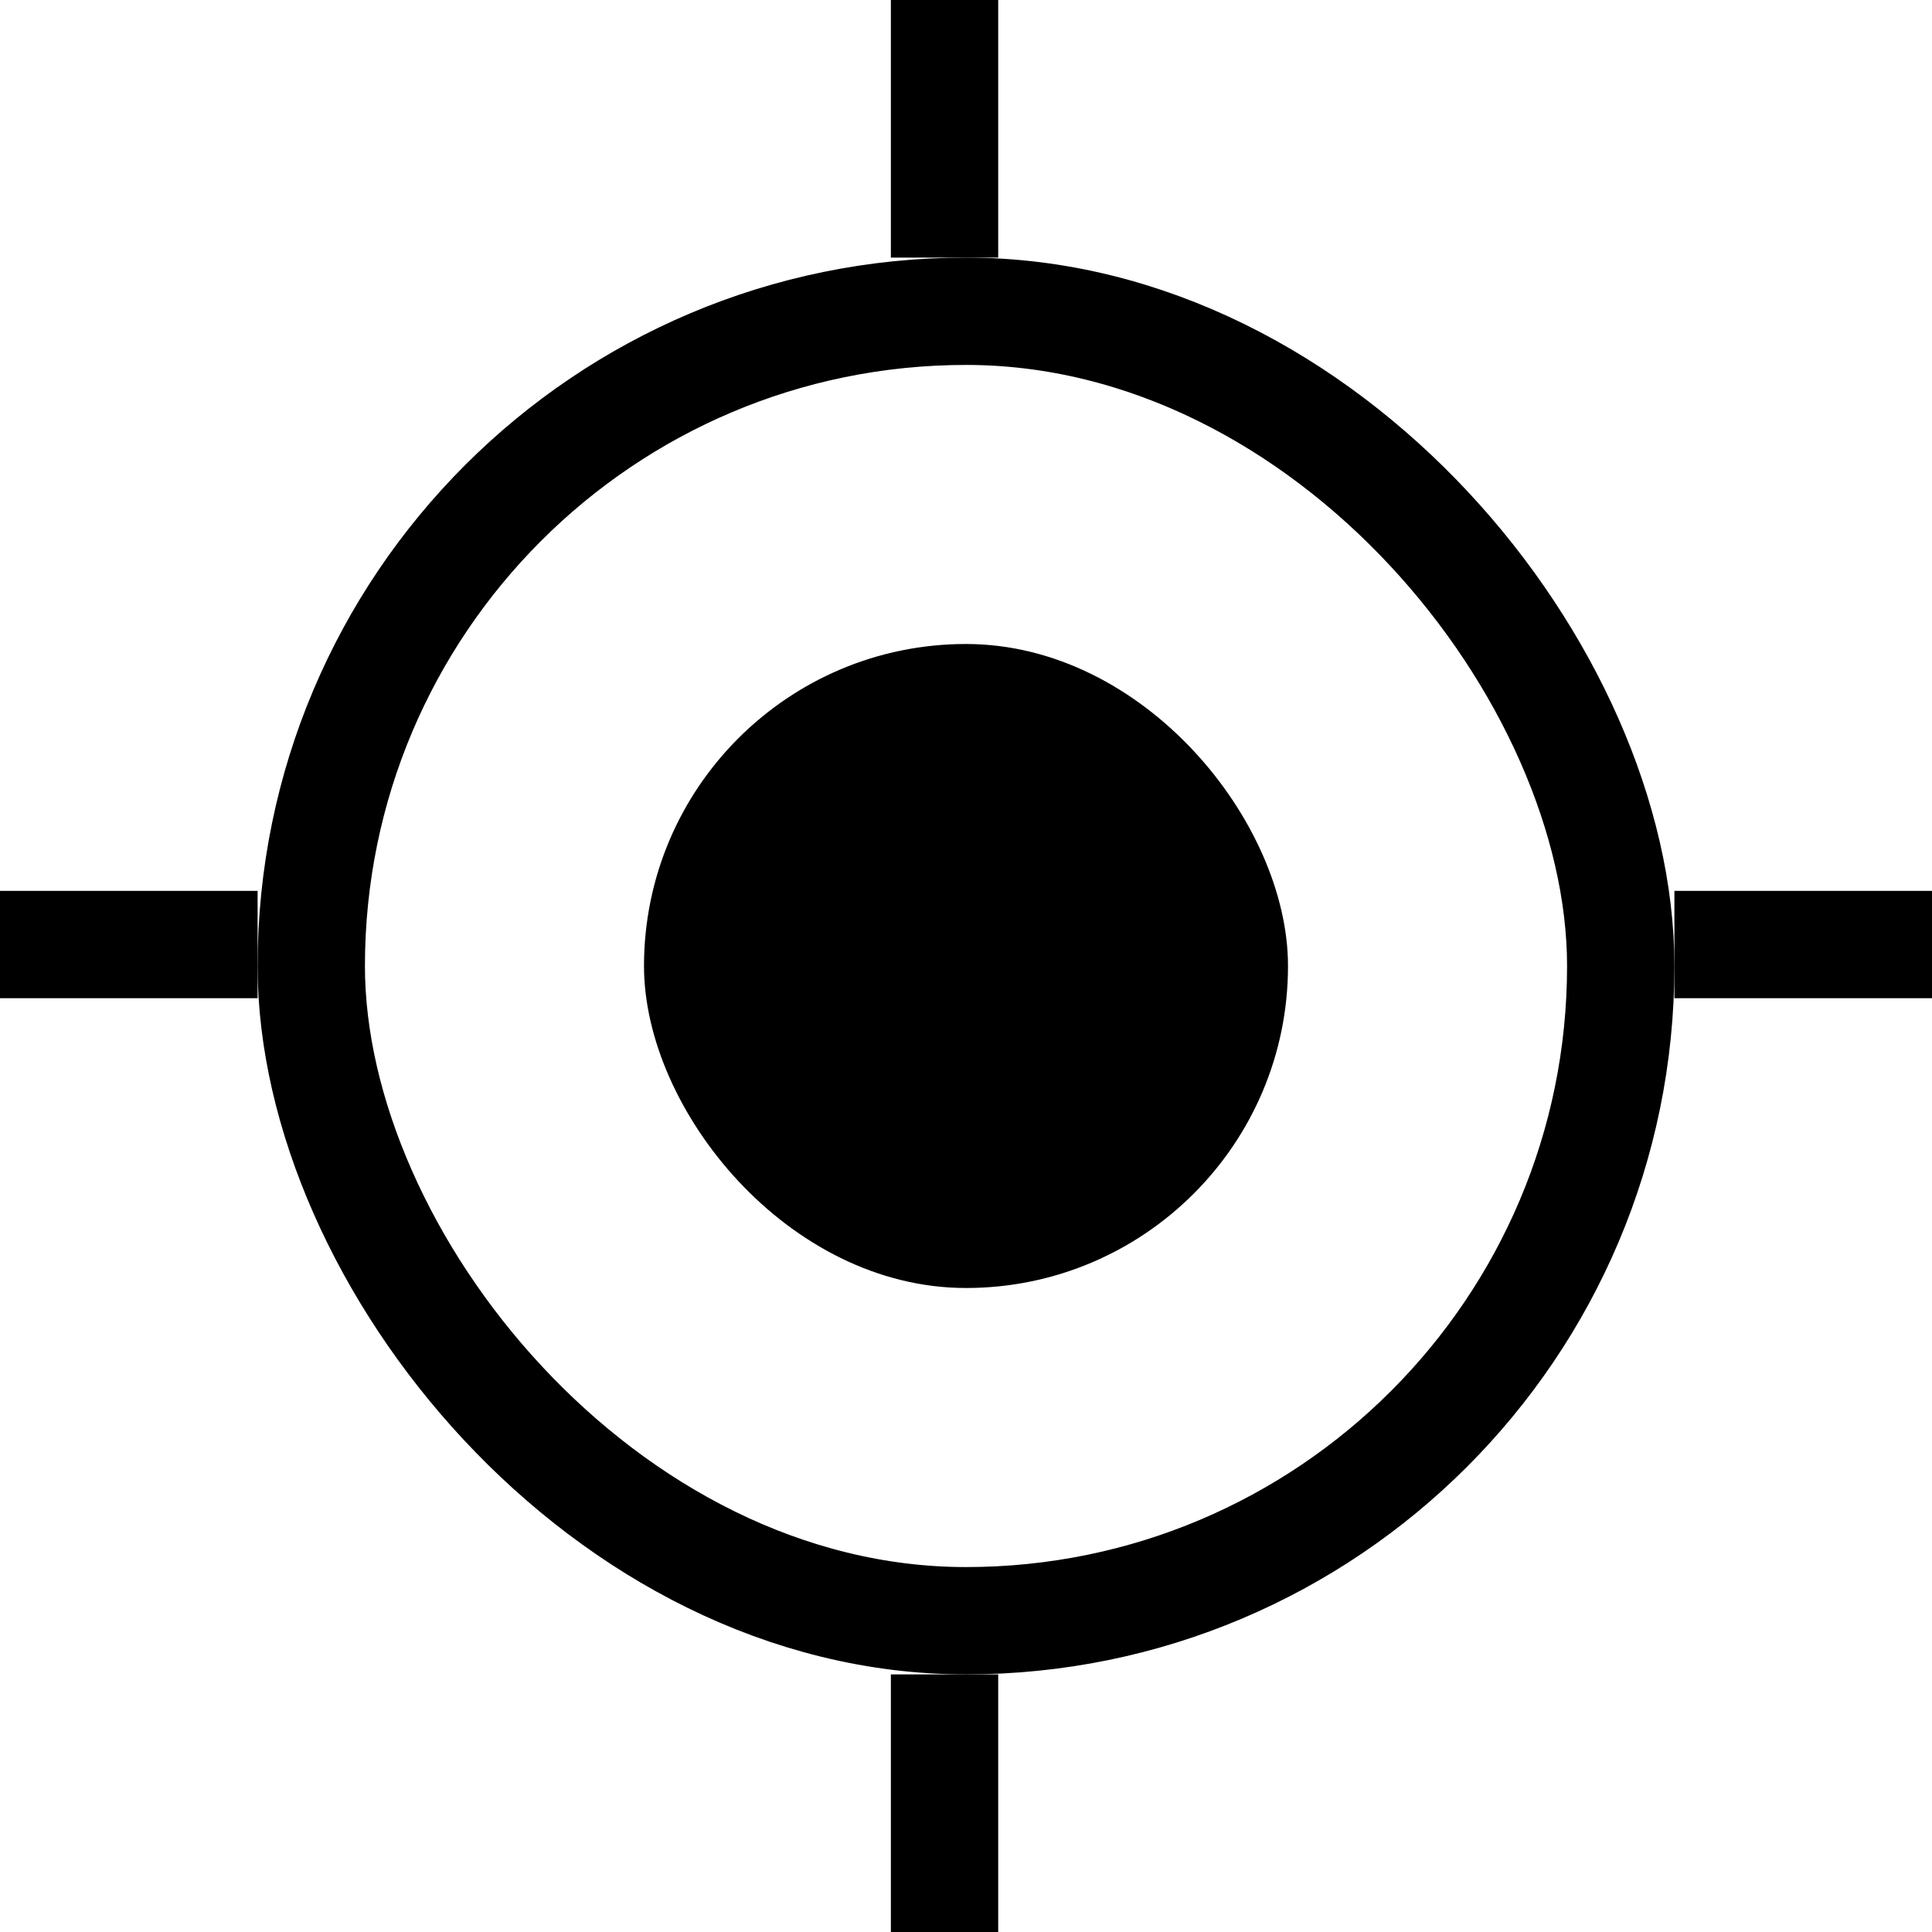 <svg width="18" height="18" viewBox="0 0 18 18" fill="none" xmlns="http://www.w3.org/2000/svg">
<rect x="6" y="6" width="6" height="6" rx="3" fill="black"/>
<rect x="2.9" y="2.9" width="12.2" height="12.2" rx="6.1" stroke="black"/>
<line x1="15.6" y1="8.8" x2="18" y2="8.8" stroke="black"/>
<line y1="8.8" x2="2.4" y2="8.8" stroke="black"/>
<line x1="8.8" y1="2.4" x2="8.8" y2="2.43406e-05" stroke="black"/>
<line x1="8.8" y1="18" x2="8.8" y2="15.6" stroke="black"/>
</svg>
